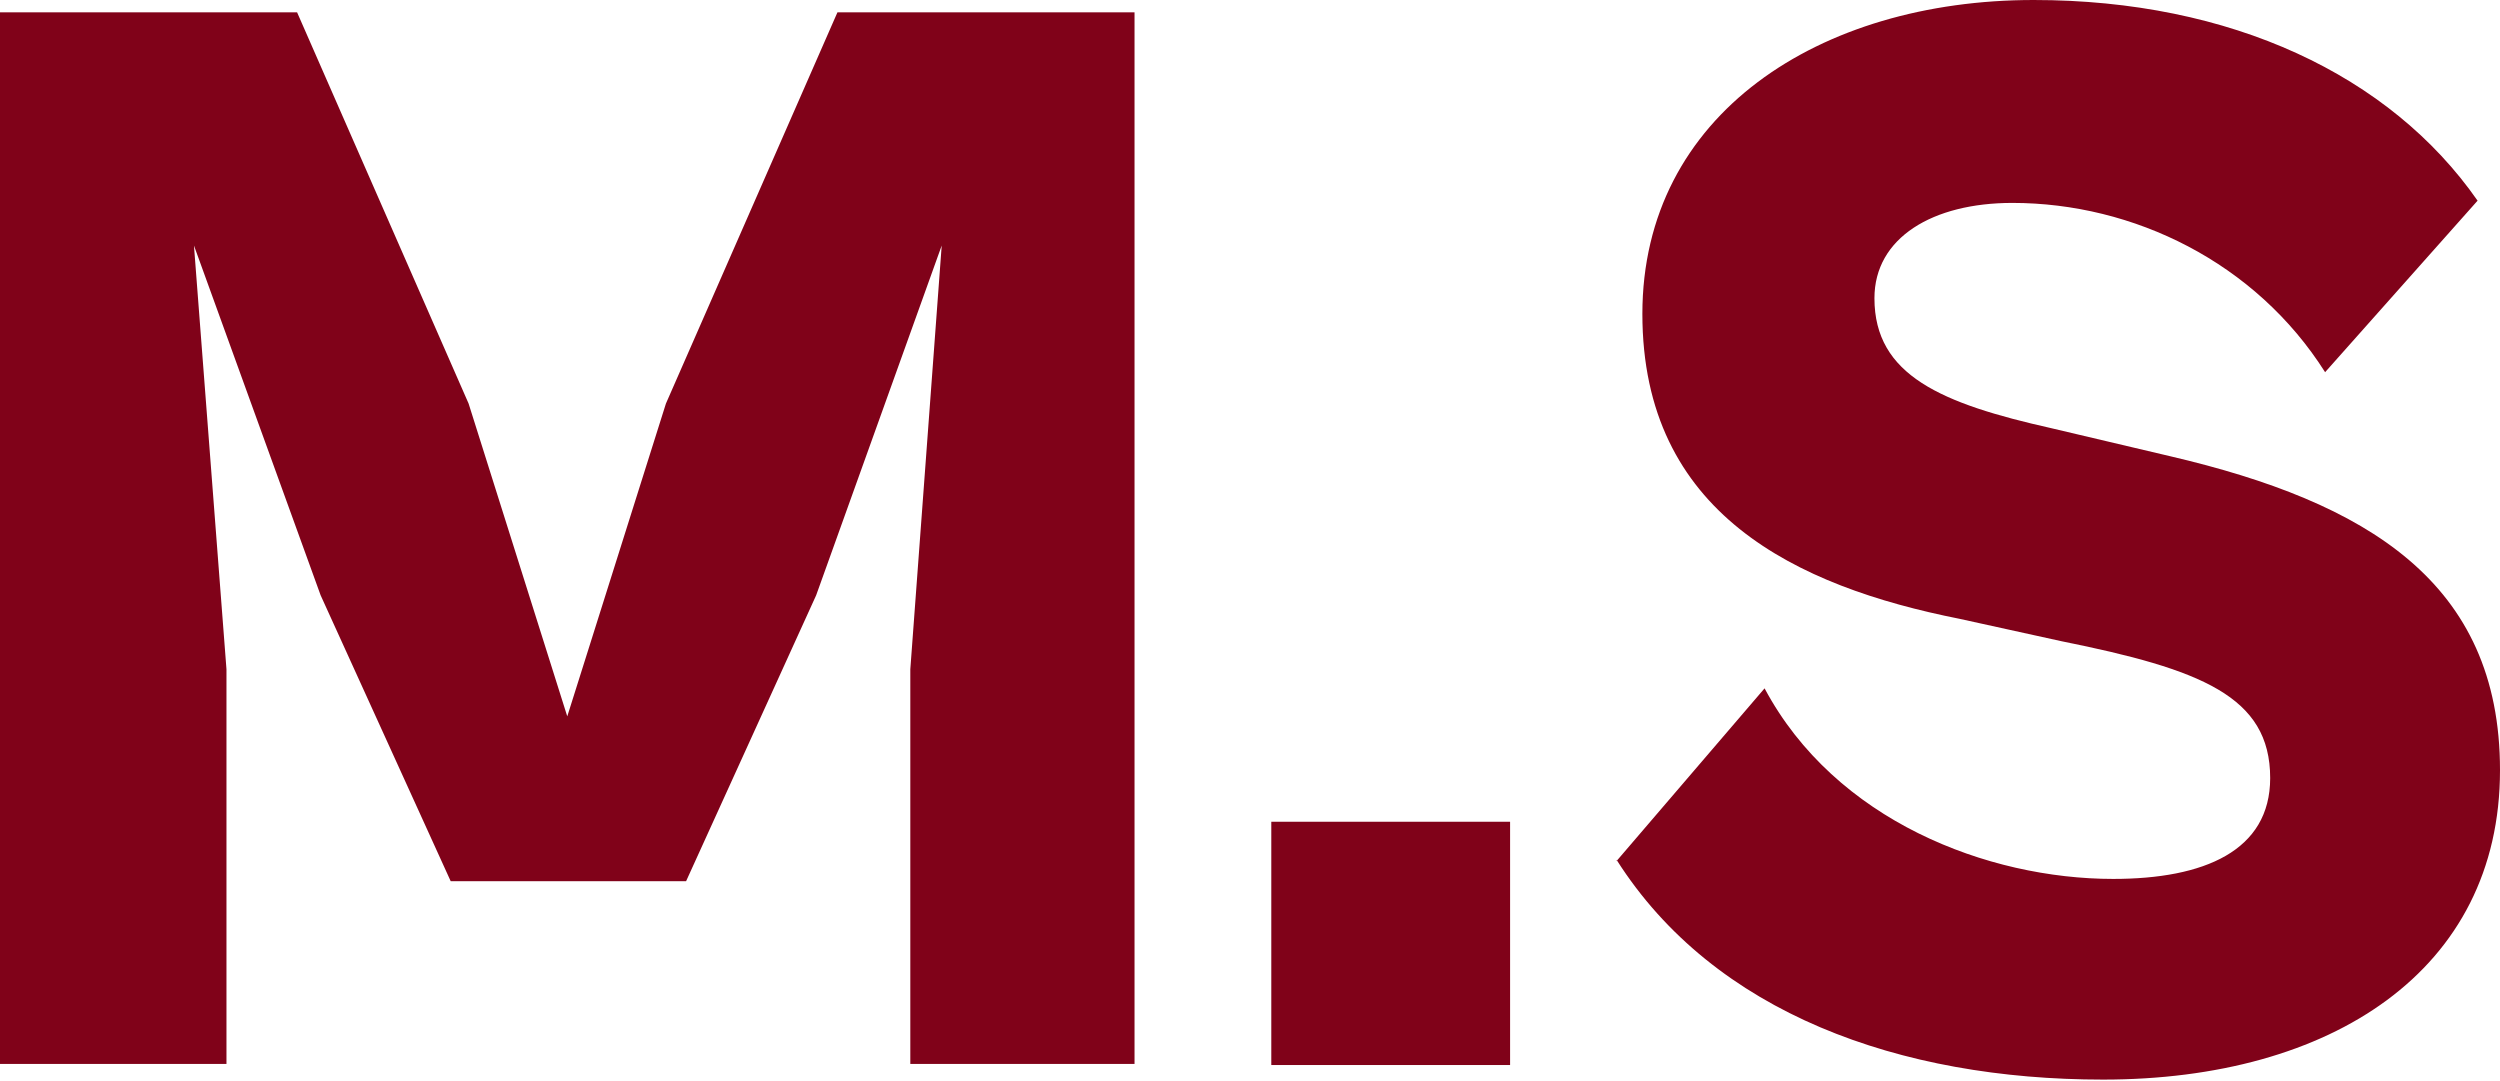 <?xml version="1.0" encoding="UTF-8"?><svg id="_レイヤー_2" xmlns="http://www.w3.org/2000/svg" viewBox="0 0 22.3 9.64"><defs><style>.cls-1{fill:#800219;}</style></defs><g id="_レイヤー_1-2"><path class="cls-1" d="M0,9.5V.11h2.65l1.53,3.49.88,2.79.88-2.79L7.47.11h2.65v9.38h-2v-3.52l.28-3.78-1.12,3.12-1.16,2.55h-2.1l-1.16-2.55-1.13-3.12.29,3.78v3.52H0Z"/><path class="cls-1" d="M11.34,9.5v-2.17h2.13v2.17h-2.13Z"/><path class="cls-1" d="M14.42,7.68l1.32-1.54c.63,1.18,1.99,1.7,3.11,1.7.81,0,1.4-.25,1.4-.9,0-.73-.62-.97-1.86-1.22l-.91-.2c-1.46-.29-2.83-.94-2.83-2.72s1.58-2.8,3.49-2.8c1.76,0,3.18.67,3.96,1.79l-1.36,1.53c-.62-.98-1.71-1.51-2.79-1.51-.71,0-1.23.31-1.23.85,0,.69.6.94,1.58,1.16l1.06.25c1.75.41,2.94,1.12,2.94,2.8,0,1.79-1.51,2.76-3.54,2.76-1.81,0-3.47-.59-4.34-1.96Z"/></g></svg>
